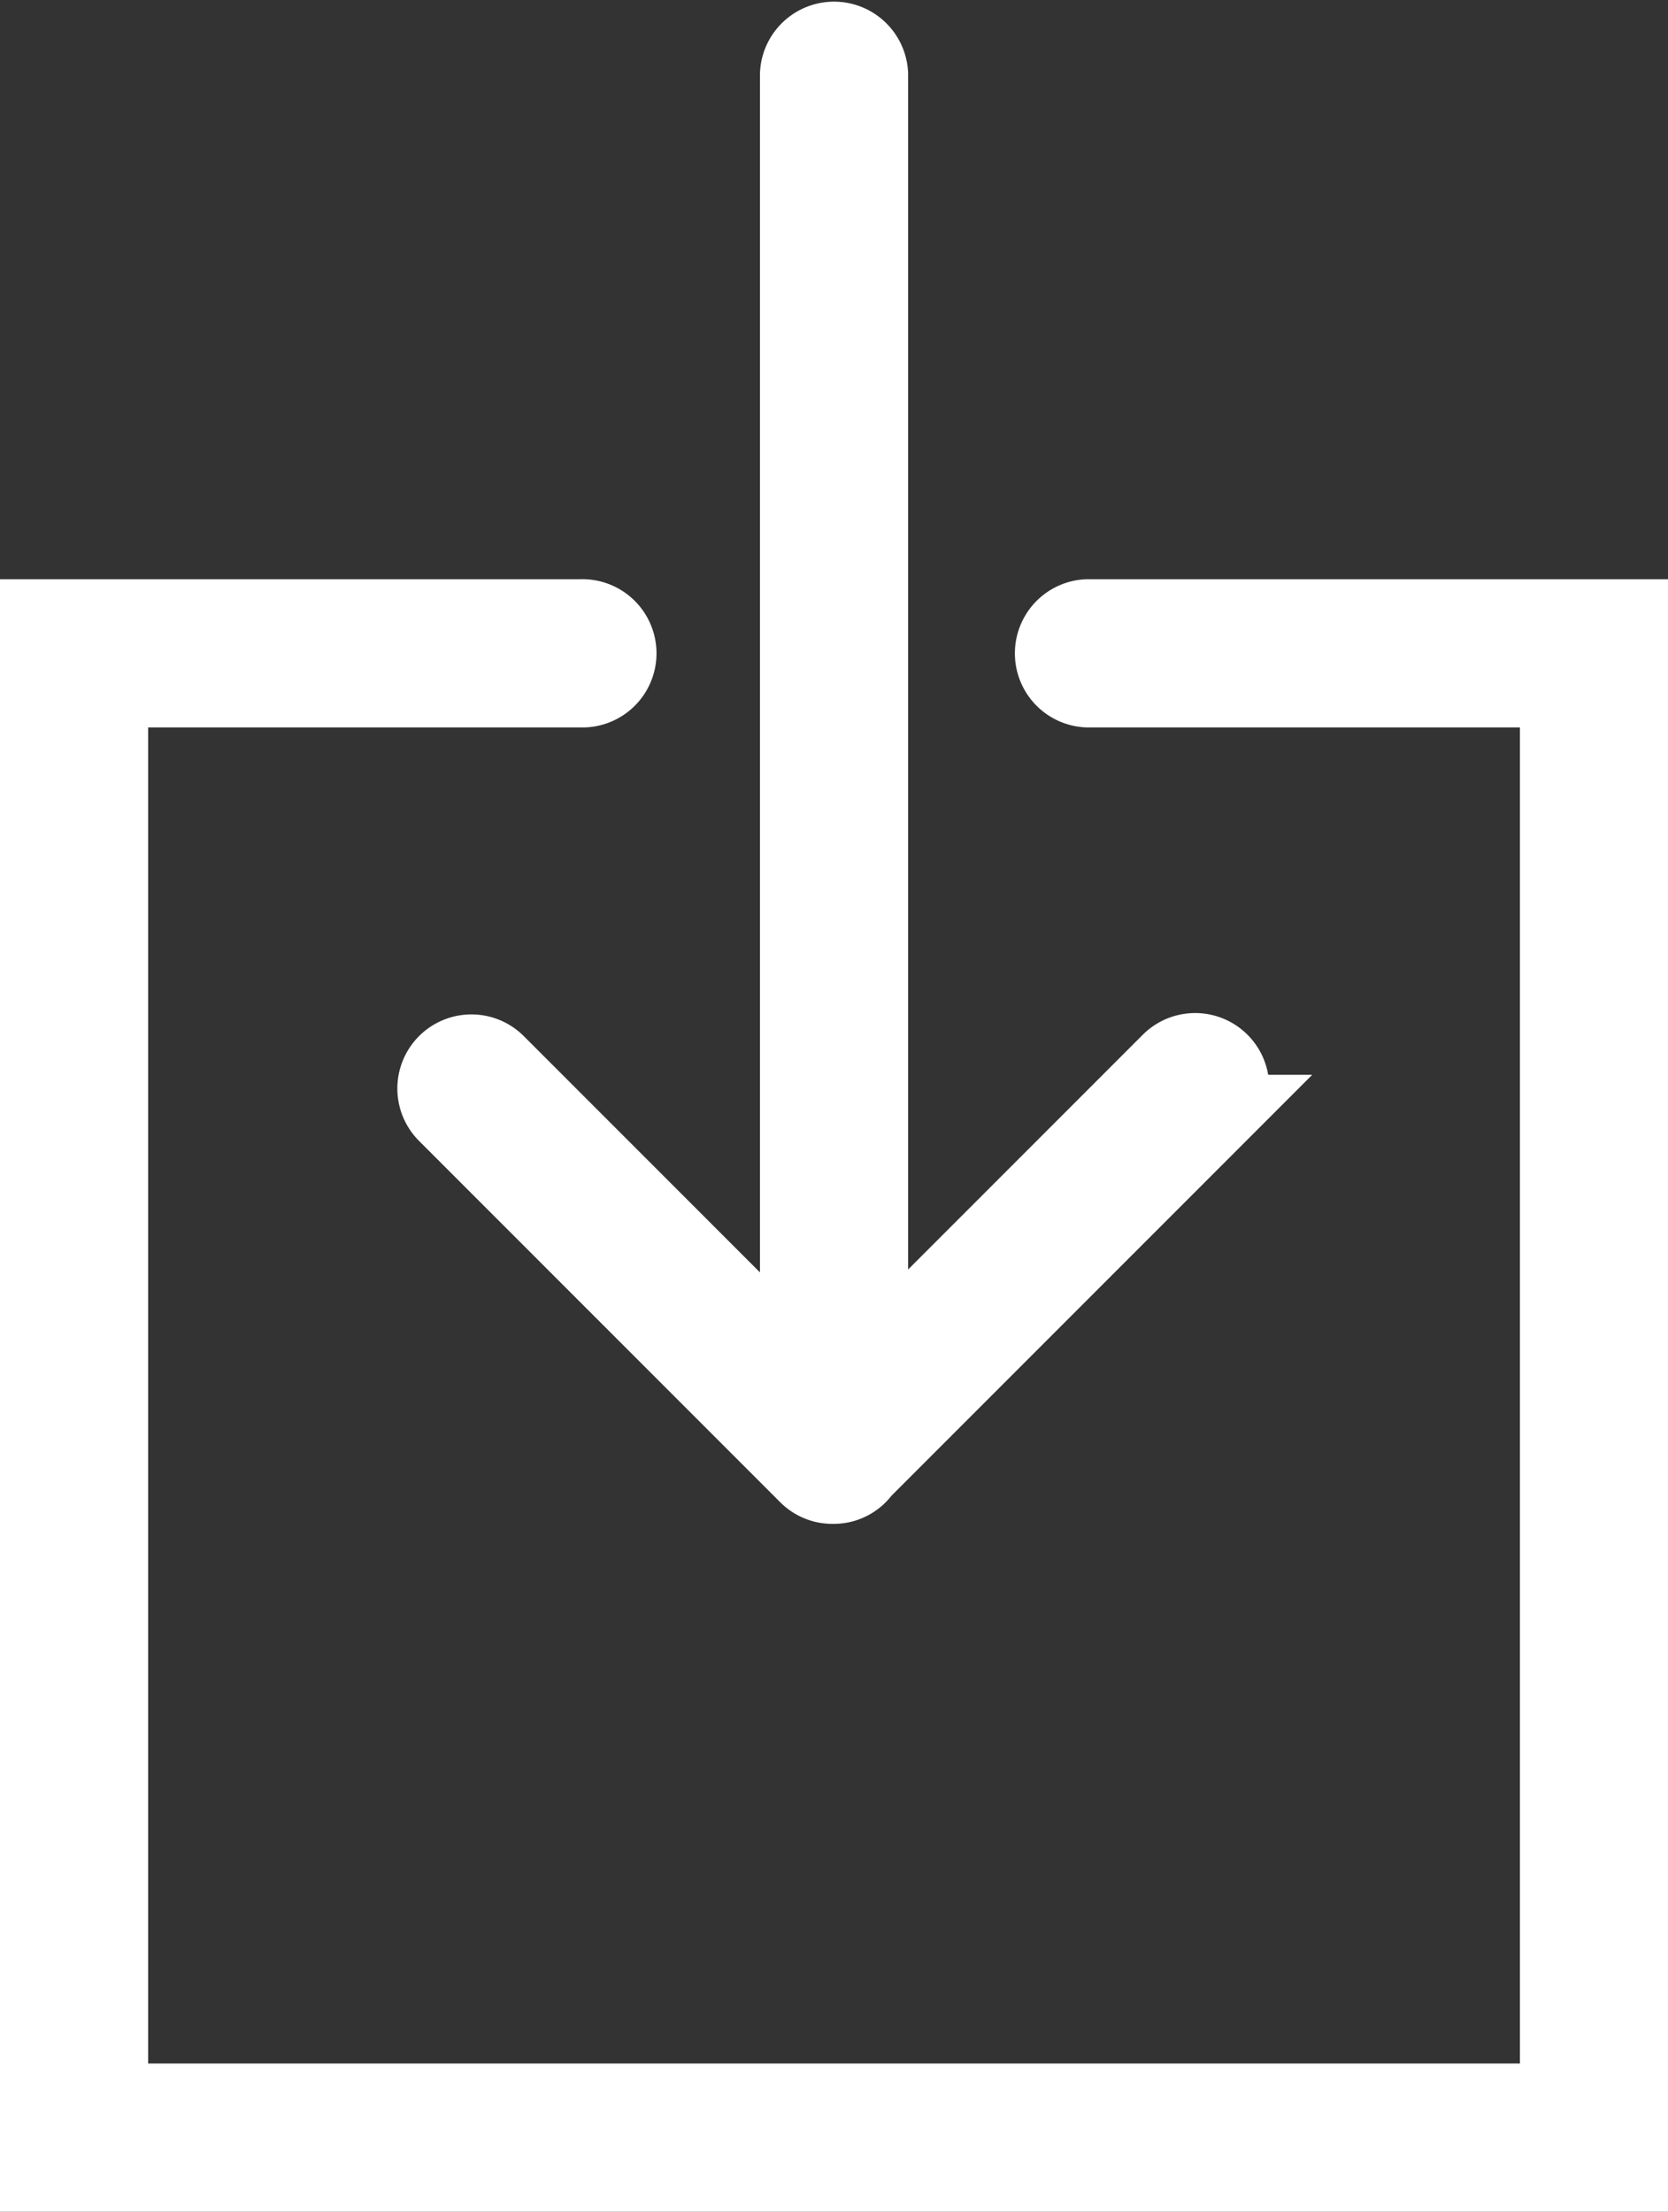 <svg xmlns="http://www.w3.org/2000/svg" width="22.01" height="29.173" viewBox="0 0 22.01 29.173"><rect x="0" y="0" width="22.01" height="29.173" fill="#333333" stroke="none"/><defs><style>.a{fill:#fff;stroke:#fff;}</style></defs><g transform="translate(0.5 0.5)"><path class="a" d="M19.295,13.52a.477.477,0,0,0-.675.675l4.765,4.765a.472.472,0,0,0,.337.14l.01,0,.01,0a.469.469,0,0,0,.38-.2l4.723-4.723a.477.477,0,0,0-.675-.675l-3.95,3.95V.478a.478.478,0,0,0-.955,0V17.49Z" transform="translate(-13.237)"/><path class="a" d="M21.348,16a.478.478,0,0,0,0,.955h6.208V35.578H8.455V16.955h6.208a.478.478,0,1,0,0-.955H7.5V36.533H28.51V16Z" transform="translate(-7.5 -8.36)"/></g></svg>